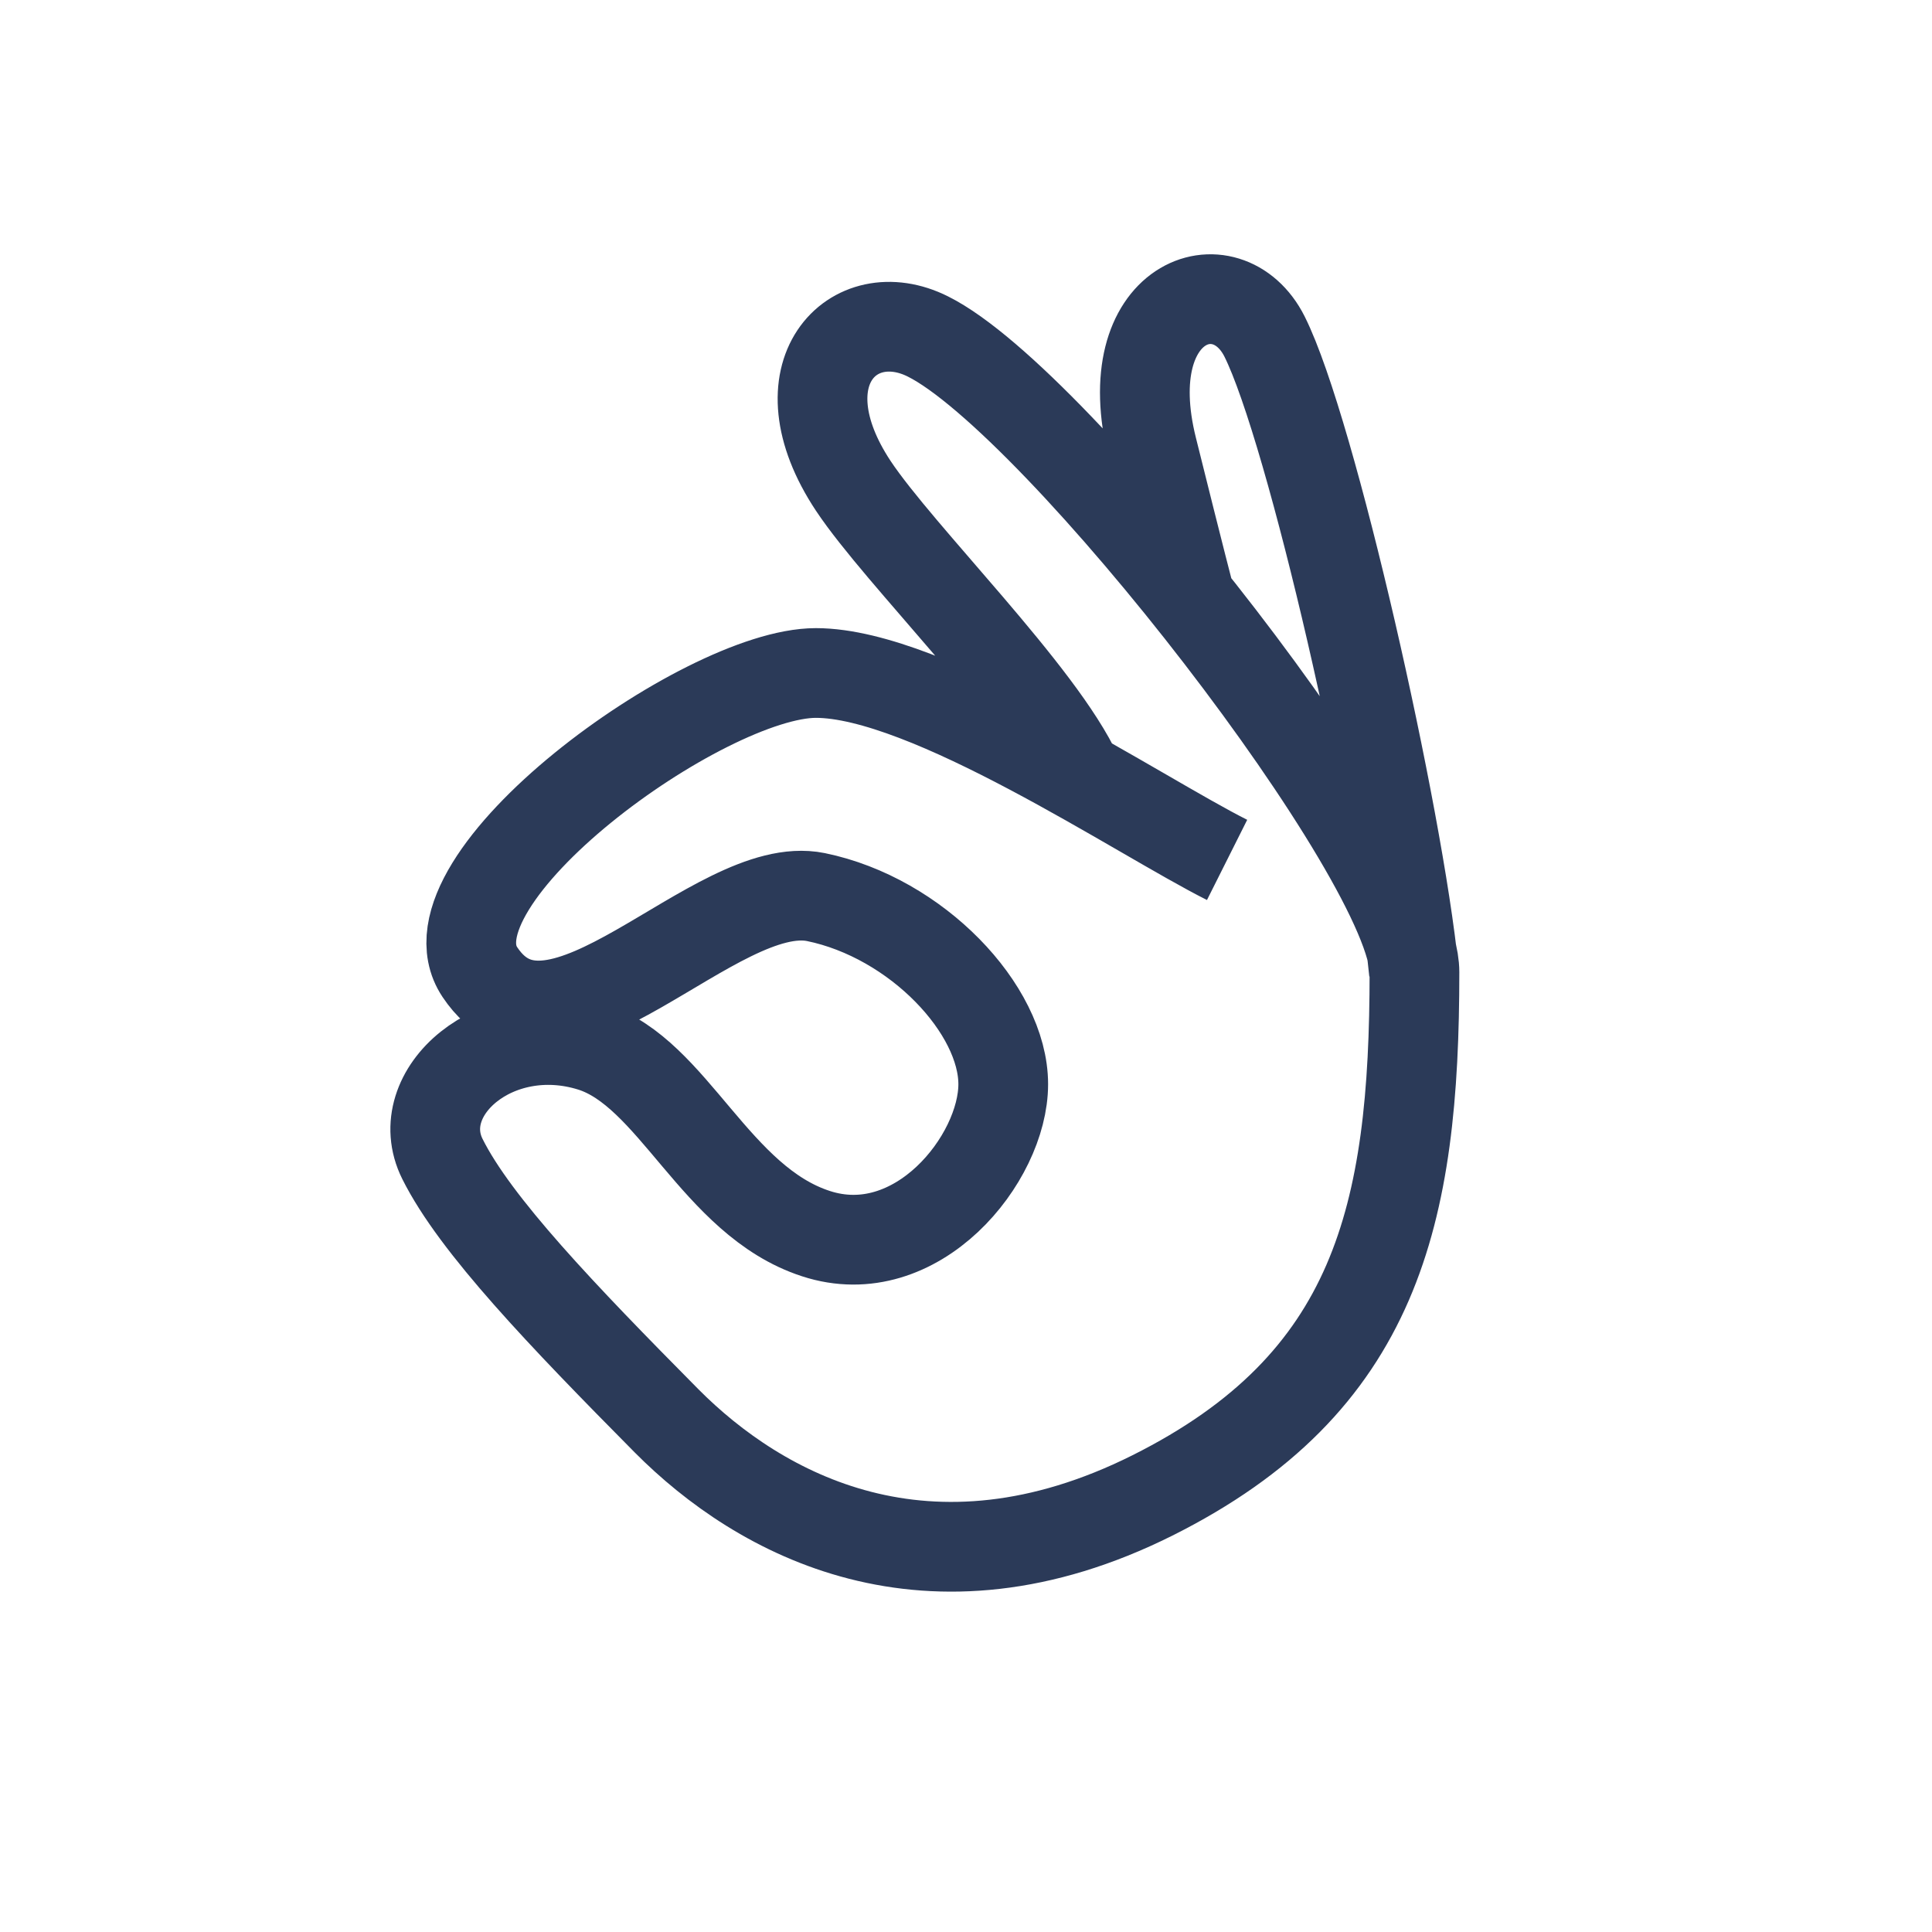 <svg xmlns="http://www.w3.org/2000/svg" xmlns:xlink="http://www.w3.org/1999/xlink" width="40" zoomAndPan="magnify" viewBox="0 0 30 30" height="40" preserveAspectRatio="xMidYMid meet" version="1.0"><defs><clipPath id="73ffcfbc4b"><path d="M 0.484 0 L 29.516 0 L 29.516 29.031 L 0.484 29.031 Z M 0.484 0 " clip-rule="nonzero"/></clipPath></defs><g clip-path="url(#73ffcfbc4b)"><path stroke-linecap="butt" transform="matrix(1.161, 0, 0, 1.161, 0.484, 0)" fill="none" stroke-linejoin="miter" d="M 15.995 11.501 C 14.821 10.912 11.995 9.001 10.495 9.001 C 8.995 9.001 5.177 11.766 6.001 13.001 C 7 14.501 9.15 11.726 10.495 11.998 C 11.841 12.274 13.001 13.499 13.001 14.501 C 13.001 15.5 11.841 16.94 10.495 16.499 C 9.15 16.062 8.588 14.343 7.495 14 C 6.213 13.599 5.059 14.615 5.5 15.5 C 5.941 16.385 7.108 17.599 8.497 19.002 C 9.742 20.256 11.995 21.501 14.996 20.001 C 17.996 18.5 18.501 16.25 18.501 13.001 C 18.501 11.501 13.734 5.368 11.995 4.501 C 10.996 3.999 10.001 4.998 10.996 6.499 C 11.615 7.43 13.499 9.277 14 10.374 M 15.5 7.999 C 15.5 7.999 15.369 7.501 14.996 6.001 C 14.495 3.999 15.995 3.502 16.496 4.501 C 17.128 5.765 18.286 10.915 18.494 13.001 " stroke="#2b3a58" stroke-width="1.2" stroke-opacity="1" stroke-miterlimit="4"/></g></svg>